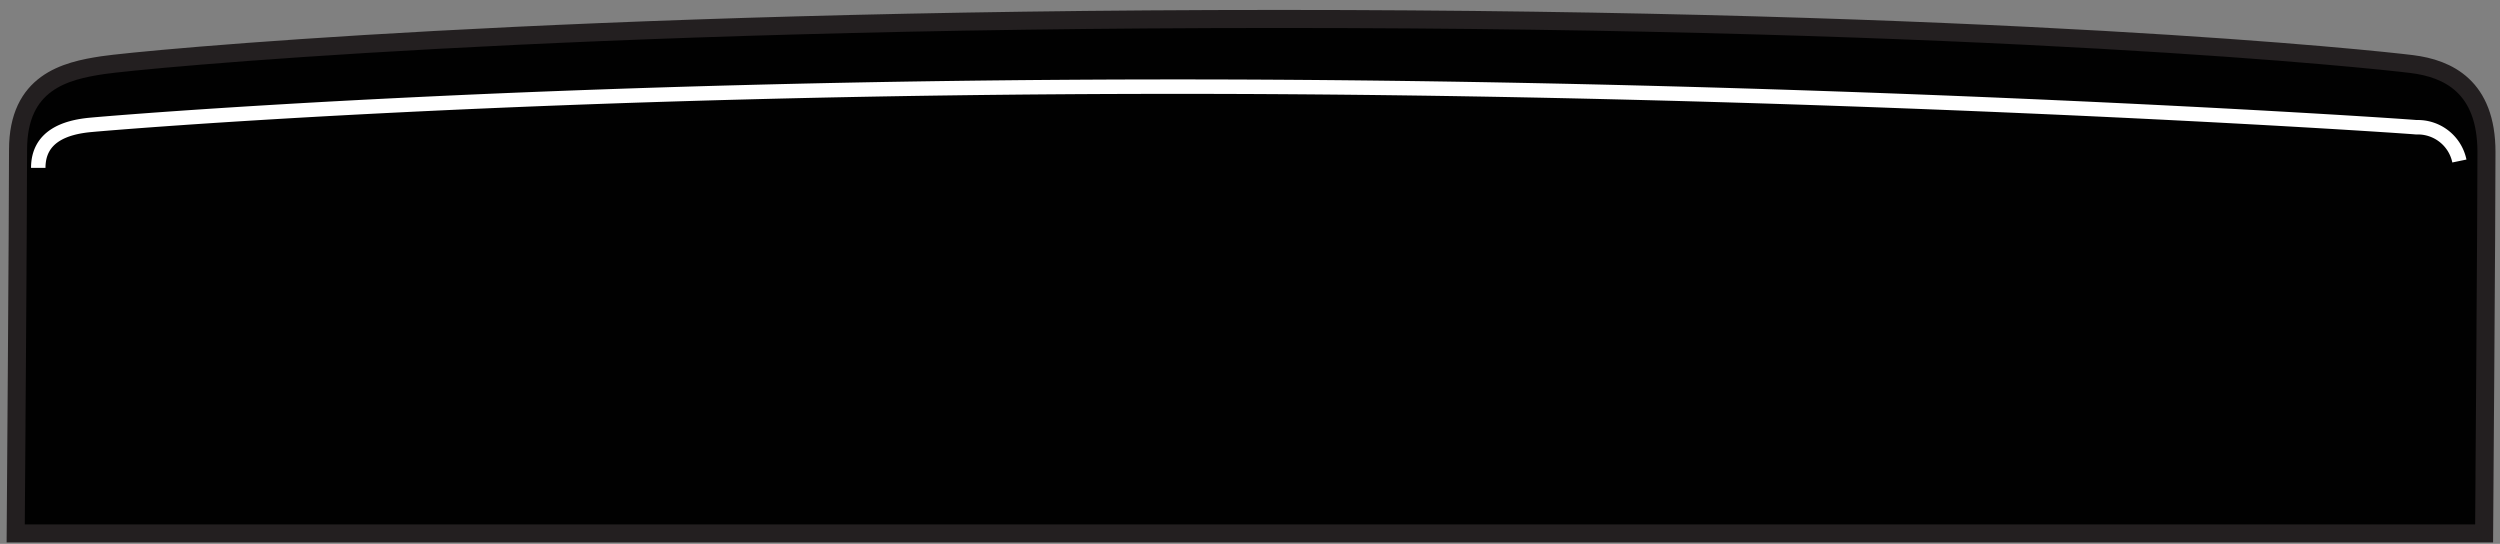 <svg xmlns="http://www.w3.org/2000/svg" viewBox="0 0 138.5 30.13"><rect x="0" y="0" width="138.5" height="30.13" fill="#808080" stroke="none"/><defs><style>.cls-1,.cls-3{fill:none;}.cls-2{fill:#010101;stroke:#231f20;}.cls-3{stroke:#fff;stroke-width:0.8px;}</style></defs><g id="Background_Rectangle" data-name="Background Rectangle"><rect class="cls-1" width="138.5" height="30.13"/></g><g id="_1868" data-name="1868"><path class="cls-2" d="M137.62,29.55H.87S1,12.05,1,8.3,3.62,3.92,5.69,3.61,31,1.05,70.87,1.05s60.75,2.25,62.75,2.5,4.13,1.25,4.13,4.87S137.62,29.55,137.62,29.55Z"/><path class="cls-3" d="M2.12,9.3c0-1.75,1.5-2.25,2.88-2.38S30,4.8,65.25,4.8s67.12,2.12,68.62,2.25a2.35,2.35,0,0,1,2.38,1.87"/></g></svg>